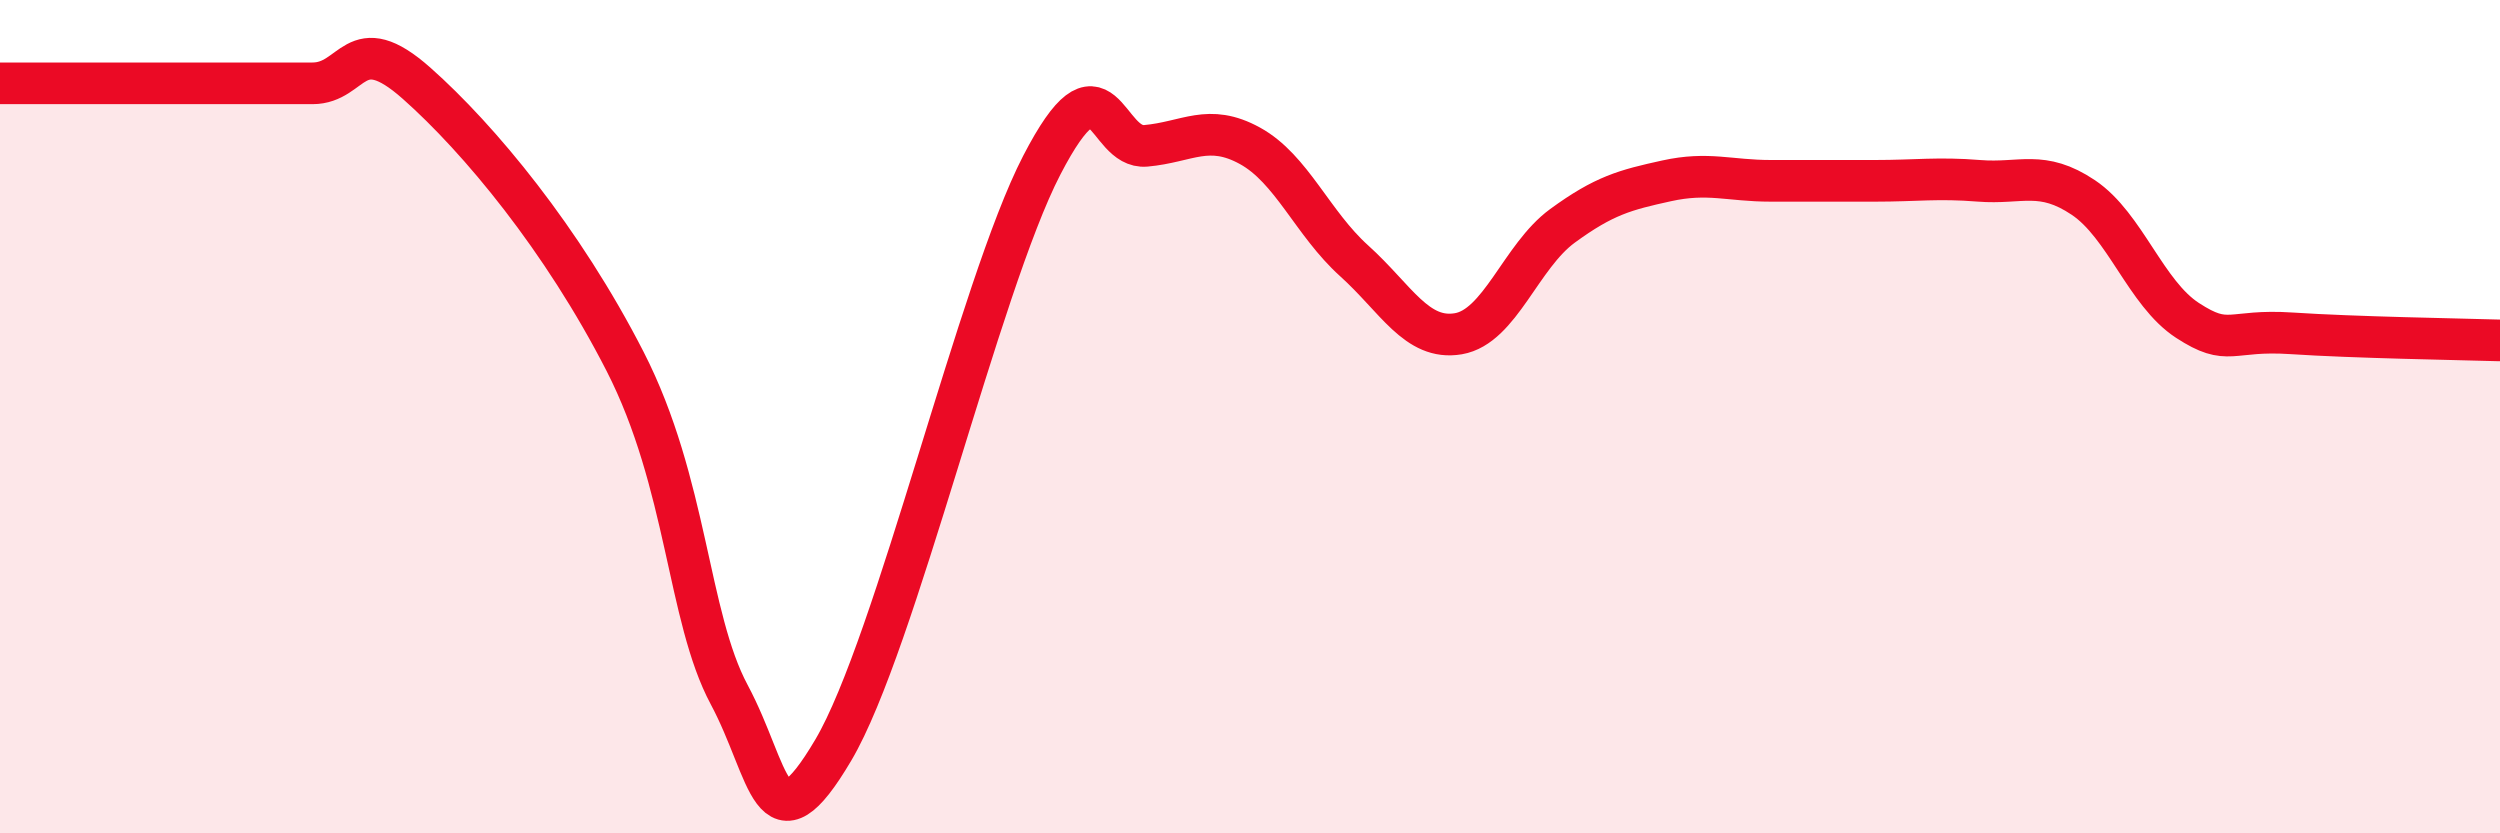
    <svg width="60" height="20" viewBox="0 0 60 20" xmlns="http://www.w3.org/2000/svg">
      <path
        d="M 0,2 C 0.5,2 1.5,2 2.5,2 C 3.5,2 4,2 5,2 C 6,2 6.5,2 7.5,2 C 8.5,2 8.5,0.67 10,2 C 11.5,3.33 13.5,5.74 15,8.67 C 16.5,11.6 16.5,14.8 17.5,16.67 C 18.5,18.54 18.5,20.54 20,18 C 21.5,15.46 23.5,6.87 25,3.97 C 26.5,1.07 26.5,3.59 27.5,3.5 C 28.5,3.41 29,2.95 30,3.5 C 31,4.05 31.5,5.36 32.5,6.26 C 33.5,7.16 34,8.18 35,8.01 C 36,7.84 36.5,6.15 37.5,5.42 C 38.5,4.69 39,4.56 40,4.34 C 41,4.12 41.5,4.34 42.5,4.34 C 43.5,4.34 44,4.34 45,4.34 C 46,4.34 46.5,4.26 47.5,4.34 C 48.5,4.42 49,4.07 50,4.74 C 51,5.41 51.5,7.04 52.5,7.69 C 53.5,8.34 53.5,7.9 55,8 C 56.5,8.1 59,8.14 60,8.17L60 20L0 20Z"
        fill="#EB0A25"
        opacity="0.1"
        stroke-linecap="round"
        stroke-linejoin="round"
      />
      <path
        d="M 0,2 C 0.5,2 1.5,2 2.5,2 C 3.5,2 4,2 5,2 C 6,2 6.5,2 7.5,2 C 8.5,2 8.5,0.67 10,2 C 11.5,3.33 13.5,5.74 15,8.67 C 16.5,11.6 16.5,14.8 17.5,16.67 C 18.5,18.54 18.5,20.54 20,18 C 21.5,15.46 23.5,6.87 25,3.97 C 26.5,1.07 26.5,3.59 27.5,3.5 C 28.5,3.41 29,2.95 30,3.5 C 31,4.05 31.5,5.36 32.5,6.26 C 33.5,7.16 34,8.18 35,8.01 C 36,7.84 36.5,6.15 37.5,5.42 C 38.5,4.69 39,4.56 40,4.34 C 41,4.12 41.5,4.34 42.5,4.34 C 43.5,4.34 44,4.34 45,4.34 C 46,4.34 46.5,4.26 47.5,4.34 C 48.5,4.42 49,4.07 50,4.74 C 51,5.41 51.5,7.04 52.5,7.69 C 53.5,8.34 53.5,7.9 55,8 C 56.5,8.1 59,8.14 60,8.17"
        stroke="#EB0A25"
        stroke-width="1"
        fill="none"
        stroke-linecap="round"
        stroke-linejoin="round"
      />
    </svg>
  